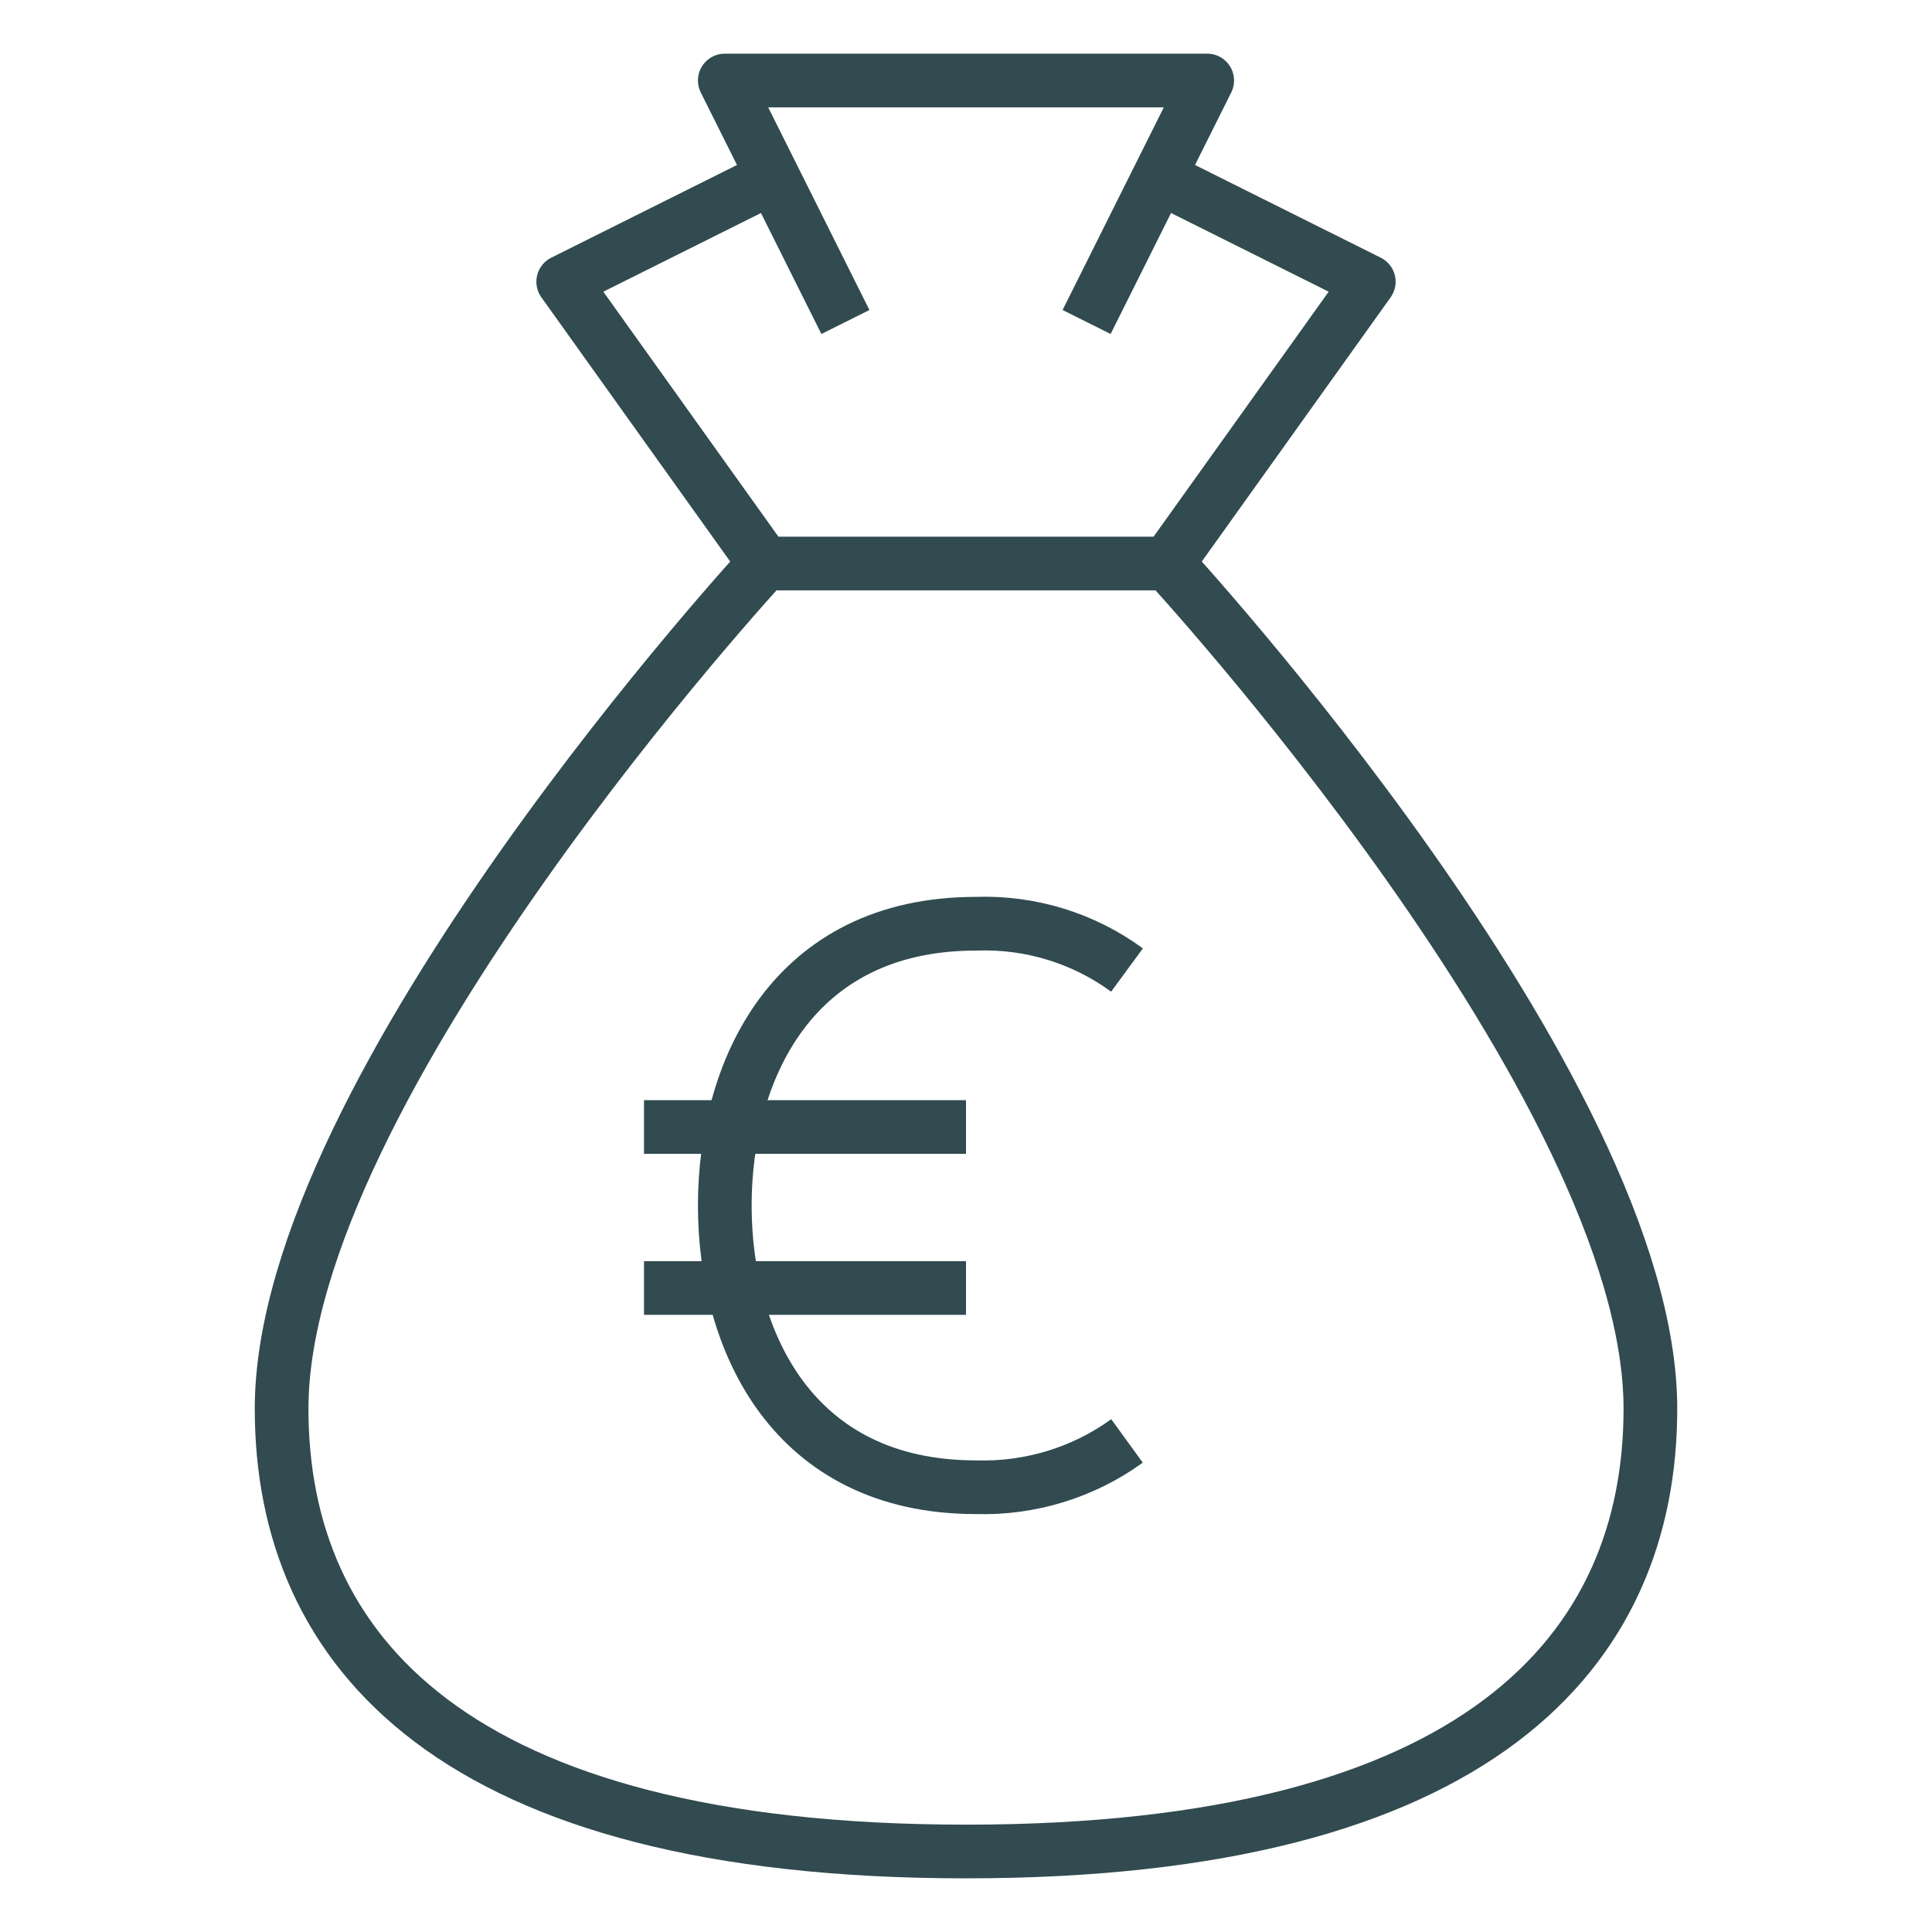 <svg width="33" height="33" xmlns="http://www.w3.org/2000/svg" xmlns:xlink="http://www.w3.org/1999/xlink" xml:space="preserve" overflow="hidden"><g transform="translate(-1240 -463)"><path d="M1253.2 466.025 1249.62 467.812 1253.06 472.625" stroke="#314B50" stroke-width="0.917" stroke-linejoin="round" fill="none"/><path d="M1259.8 466.025 1263.38 467.812 1259.94 472.625" stroke="#314B50" stroke-width="0.917" stroke-linejoin="round" fill="none"/><path d="M1254.44 468.5 1252.38 464.375 1260.62 464.375 1258.56 468.5" stroke="#314B50" stroke-width="0.917" stroke-linejoin="round" fill="none"/><path d="M1259.94 472.625 1253.06 472.625C1253.06 472.625 1244.81 481.562 1244.81 487.062 1244.81 491.188 1247.73 494.625 1256.5 494.625 1265.27 494.625 1268.19 491.188 1268.19 487.062 1268.19 481.562 1259.94 472.625 1259.94 472.625Z" stroke="#314B50" stroke-width="0.917" stroke-linejoin="round" fill="none"/><path d="M1259.25 479.569C1258.51 479.026 1257.6 478.744 1256.67 478.778 1253.52 478.778 1252.38 481.301 1252.38 483.591 1252.38 485.88 1253.52 488.403 1256.67 488.403 1257.6 488.431 1258.51 488.149 1259.25 487.612" stroke="#314B50" stroke-width="0.917" stroke-linejoin="round" fill="none"/><path d="M1251 482.25 1256.5 482.25M1251 485 1256.5 485" stroke="#314B50" stroke-width="0.917" stroke-linejoin="round" fill="none"/></g></svg>
